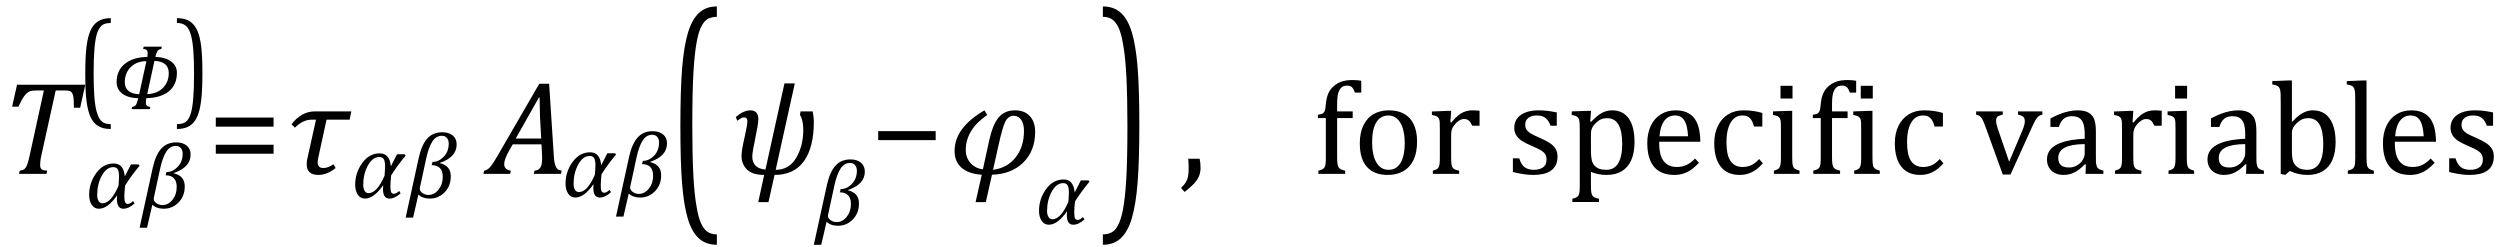 <?xml version="1.0" encoding="UTF-8" standalone="no"?><svg xmlns="http://www.w3.org/2000/svg" xmlns:xlink="http://www.w3.org/1999/xlink" stroke-dasharray="none" shape-rendering="auto" font-family="'Dialog'" width="373.813" text-rendering="auto" fill-opacity="1" contentScriptType="text/ecmascript" color-interpolation="auto" color-rendering="auto" preserveAspectRatio="xMidYMid meet" font-size="12" fill="black" stroke="black" image-rendering="auto" stroke-miterlimit="10" zoomAndPan="magnify" version="1.0" stroke-linecap="square" stroke-linejoin="miter" contentStyleType="text/css" font-style="normal" height="37" stroke-width="1" stroke-dashoffset="0" font-weight="normal" stroke-opacity="1" y="-11"><!--Converted from MathML using JEuclid--><defs id="genericDefs"/><g><g text-rendering="optimizeLegibility" transform="translate(0,26)" color-rendering="optimizeQuality" color-interpolation="linearRGB" image-rendering="optimizeQuality"><path d="M6.953 0 L2.844 0 L2.953 -0.484 Q3.328 -0.531 3.516 -0.633 Q3.703 -0.734 3.844 -0.938 Q3.984 -1.141 4.133 -1.578 Q4.281 -2.016 4.469 -2.906 L6.562 -12.469 L5.328 -12.469 Q4.719 -12.469 4.359 -12.297 Q4 -12.125 3.633 -11.641 Q3.266 -11.156 2.75 -10.047 L1.812 -10.047 L2.547 -13.328 L12.75 -13.328 L11.984 -9.891 L11.047 -9.891 Q11.047 -10.844 11 -11.312 Q10.953 -11.781 10.812 -12.031 Q10.672 -12.281 10.477 -12.375 Q10.281 -12.469 9.766 -12.469 L8.328 -12.469 L6.203 -2.844 Q6.109 -2.469 6.078 -2.242 Q6.047 -2.016 6.023 -1.766 Q6 -1.516 6 -1.312 Q6 -1.016 6.094 -0.844 Q6.188 -0.672 6.383 -0.594 Q6.578 -0.516 7.062 -0.484 L6.953 0 Z" stroke="none"/></g><g text-rendering="optimizeLegibility" transform="translate(12.75,31.101)" color-rendering="optimizeQuality" color-interpolation="linearRGB" image-rendering="optimizeQuality"><path d="M8.125 -6.328 Q6.844 -4.781 5.953 -3.359 Q5.844 -2.281 5.844 -1.688 Q5.844 -1.094 5.961 -0.852 Q6.078 -0.609 6.375 -0.609 Q6.688 -0.609 7.156 -1.031 L7.375 -0.688 Q6.5 0.109 5.703 0.109 Q4.734 0.109 4.734 -1.328 Q4.734 -1.578 4.766 -1.859 L4.734 -1.859 Q3.359 0.109 2.031 0.109 Q1.359 0.109 0.969 -0.477 Q0.578 -1.062 0.578 -1.969 Q0.578 -3.75 1.625 -5.203 Q2.672 -6.656 4.25 -6.656 Q5.719 -6.656 5.906 -4.766 L5.938 -4.766 L6.828 -6.516 L7.984 -6.516 L8.125 -6.328 ZM4.969 -3.312 Q5.047 -4.281 5.047 -4.703 Q5.047 -5.469 4.852 -5.789 Q4.656 -6.109 4.188 -6.109 Q3.172 -6.109 2.477 -4.836 Q1.781 -3.562 1.781 -1.922 Q1.781 -1.406 1.992 -1.055 Q2.203 -0.703 2.562 -0.703 Q3.844 -0.703 4.969 -3.312 Z" stroke="none"/></g><g text-rendering="optimizeLegibility" transform="translate(20.969,31.101)" color-rendering="optimizeQuality" color-interpolation="linearRGB" image-rendering="optimizeQuality"><path d="M5.031 -5.234 L5.016 -5.188 Q6.656 -4.812 6.656 -3.219 Q6.656 -1.781 5.734 -0.836 Q4.812 0.109 3.516 0.109 Q2.422 0.109 1.812 -0.5 L1.016 2.953 L-0.094 2.953 L1.859 -5.969 Q2.297 -7.938 3.141 -8.875 Q3.984 -9.812 5.391 -9.812 Q6.359 -9.812 6.945 -9.328 Q7.531 -8.844 7.531 -7.984 Q7.531 -6.094 5.031 -5.234 ZM3.797 -4.891 L3.922 -5.375 Q4.844 -5.375 5.594 -6.148 Q6.344 -6.922 6.344 -8.125 Q6.344 -8.641 6.07 -8.961 Q5.797 -9.281 5.312 -9.281 Q4.453 -9.281 3.898 -8.43 Q3.344 -7.578 2.969 -5.859 L2.047 -1.578 Q2.016 -1.453 2.016 -1.359 Q2.016 -1.016 2.414 -0.727 Q2.812 -0.438 3.312 -0.438 Q4.188 -0.438 4.82 -1.227 Q5.453 -2.016 5.453 -3.141 Q5.453 -4.875 3.797 -4.891 Z" stroke="none"/></g><g text-rendering="optimizeLegibility" transform="translate(11.516,15.438) matrix(1,0,0,1.297,0,0)" color-rendering="optimizeQuality" color-interpolation="linearRGB" image-rendering="optimizeQuality"><path d="M5.047 2.969 Q3.891 2.969 3.156 2.625 Q2.422 2.281 2.008 1.562 Q1.594 0.844 1.414 -0.297 Q1.234 -1.438 1.234 -3.391 Q1.234 -5.328 1.414 -6.484 Q1.594 -7.641 2 -8.359 Q2.406 -9.078 3.148 -9.445 Q3.891 -9.812 5.047 -9.812 L5.047 -9.25 Q4.578 -9.25 4.203 -9.172 Q3.781 -9.078 3.5 -8.797 Q3.172 -8.5 2.953 -7.953 Q2.719 -7.328 2.609 -6.297 Q2.484 -5.188 2.484 -3.453 Q2.484 -1.906 2.586 -0.828 Q2.688 0.25 2.922 0.938 Q3.125 1.5 3.406 1.828 Q3.656 2.109 4 2.25 Q4.406 2.406 5.047 2.406 L5.047 2.969 Z" stroke="none"/></g><g text-rendering="optimizeLegibility" transform="translate(16.562,16.32)" color-rendering="optimizeQuality" color-interpolation="linearRGB" image-rendering="optimizeQuality"><path d="M5.312 -1.641 Q5.25 -1.328 5.25 -0.922 Q5.25 -0.375 5.906 -0.328 L5.844 0 L3.125 0 L3.203 -0.328 Q3.594 -0.391 3.758 -0.633 Q3.922 -0.875 4.109 -1.625 Q2.547 -1.688 1.711 -2.328 Q0.875 -2.969 0.875 -4.047 Q0.875 -5.797 2.133 -6.797 Q3.391 -7.797 5.469 -7.797 Q5.516 -8.25 5.516 -8.406 Q5.516 -8.984 4.844 -9 L4.922 -9.344 L7.625 -9.344 L7.562 -9 Q7.141 -8.938 6.984 -8.688 Q6.828 -8.438 6.672 -7.812 Q8.234 -7.75 9.062 -7.102 Q9.891 -6.453 9.891 -5.438 Q9.891 -3.656 8.695 -2.672 Q7.5 -1.688 5.312 -1.641 ZM6.531 -7.219 L5.453 -2.25 Q6.938 -2.297 7.805 -3.18 Q8.672 -4.062 8.672 -5.391 Q8.672 -7.125 6.531 -7.219 ZM5.328 -7.172 Q3.875 -7.172 2.984 -6.289 Q2.094 -5.406 2.094 -4 Q2.094 -3.203 2.641 -2.734 Q3.188 -2.266 4.25 -2.234 L5.328 -7.172 Z" stroke="none"/></g><g text-rendering="optimizeLegibility" transform="translate(26.156,15.438) matrix(1,0,0,1.297,0,0)" color-rendering="optimizeQuality" color-interpolation="linearRGB" image-rendering="optimizeQuality"><path d="M0.297 -9.812 Q1.453 -9.812 2.188 -9.461 Q2.922 -9.109 3.336 -8.398 Q3.75 -7.688 3.93 -6.547 Q4.109 -5.406 4.109 -3.453 Q4.109 -1.5 3.93 -0.352 Q3.75 0.797 3.344 1.523 Q2.938 2.25 2.195 2.609 Q1.453 2.969 0.297 2.969 L0.297 2.406 Q0.766 2.406 1.141 2.328 Q1.562 2.234 1.859 1.969 Q2.188 1.656 2.391 1.125 Q2.625 0.5 2.734 -0.547 Q2.859 -1.641 2.859 -3.391 Q2.859 -4.922 2.758 -6 Q2.656 -7.078 2.422 -7.766 Q2.234 -8.344 1.938 -8.656 Q1.688 -8.938 1.344 -9.078 Q0.938 -9.25 0.297 -9.25 L0.297 -9.812 Z" stroke="none"/></g><g text-rendering="optimizeLegibility" transform="translate(31.047,26)" color-rendering="optimizeQuality" color-interpolation="linearRGB" image-rendering="optimizeQuality"><path d="M1.219 -7.062 L1.219 -8.422 L9.859 -8.422 L9.859 -7.062 L1.219 -7.062 ZM1.219 -3.016 L1.219 -4.359 L9.859 -4.359 L9.859 -3.016 L1.219 -3.016 Z" stroke="none"/></g><g text-rendering="optimizeLegibility" transform="translate(42.906,26)" color-rendering="optimizeQuality" color-interpolation="linearRGB" image-rendering="optimizeQuality"><path d="M9.375 -8.109 L5.922 -8.109 L4.703 -2.516 Q4.594 -1.984 4.594 -1.734 Q4.594 -0.875 5.438 -0.875 Q6.156 -0.875 6.953 -1.438 L7.281 -0.875 Q6 0.156 4.703 0.156 Q2.953 0.156 2.953 -1.438 Q2.953 -1.953 3.078 -2.406 L4.344 -8.109 L3.719 -8.109 Q2.375 -8.109 1.188 -6.906 L0.688 -7.422 Q2.156 -9.344 4.172 -9.344 L9.625 -9.344 L9.375 -8.109 Z" stroke="none"/></g><g text-rendering="optimizeLegibility" transform="translate(52.531,29.586)" color-rendering="optimizeQuality" color-interpolation="linearRGB" image-rendering="optimizeQuality"><path d="M8.125 -6.328 Q6.844 -4.781 5.953 -3.359 Q5.844 -2.281 5.844 -1.688 Q5.844 -1.094 5.961 -0.852 Q6.078 -0.609 6.375 -0.609 Q6.688 -0.609 7.156 -1.031 L7.375 -0.688 Q6.5 0.109 5.703 0.109 Q4.734 0.109 4.734 -1.328 Q4.734 -1.578 4.766 -1.859 L4.734 -1.859 Q3.359 0.109 2.031 0.109 Q1.359 0.109 0.969 -0.477 Q0.578 -1.062 0.578 -1.969 Q0.578 -3.75 1.625 -5.203 Q2.672 -6.656 4.25 -6.656 Q5.719 -6.656 5.906 -4.766 L5.938 -4.766 L6.828 -6.516 L7.984 -6.516 L8.125 -6.328 ZM4.969 -3.312 Q5.047 -4.281 5.047 -4.703 Q5.047 -5.469 4.852 -5.789 Q4.656 -6.109 4.188 -6.109 Q3.172 -6.109 2.477 -4.836 Q1.781 -3.562 1.781 -1.922 Q1.781 -1.406 1.992 -1.055 Q2.203 -0.703 2.562 -0.703 Q3.844 -0.703 4.969 -3.312 Z" stroke="none"/></g><g text-rendering="optimizeLegibility" transform="translate(60.75,29.586)" color-rendering="optimizeQuality" color-interpolation="linearRGB" image-rendering="optimizeQuality"><path d="M5.031 -5.234 L5.016 -5.188 Q6.656 -4.812 6.656 -3.219 Q6.656 -1.781 5.734 -0.836 Q4.812 0.109 3.516 0.109 Q2.422 0.109 1.812 -0.5 L1.016 2.953 L-0.094 2.953 L1.859 -5.969 Q2.297 -7.938 3.141 -8.875 Q3.984 -9.812 5.391 -9.812 Q6.359 -9.812 6.945 -9.328 Q7.531 -8.844 7.531 -7.984 Q7.531 -6.094 5.031 -5.234 ZM3.797 -4.891 L3.922 -5.375 Q4.844 -5.375 5.594 -6.148 Q6.344 -6.922 6.344 -8.125 Q6.344 -8.641 6.07 -8.961 Q5.797 -9.281 5.312 -9.281 Q4.453 -9.281 3.898 -8.43 Q3.344 -7.578 2.969 -5.859 L2.047 -1.578 Q2.016 -1.453 2.016 -1.359 Q2.016 -1.016 2.414 -0.727 Q2.812 -0.438 3.312 -0.438 Q4.188 -0.438 4.82 -1.227 Q5.453 -2.016 5.453 -3.141 Q5.453 -4.875 3.797 -4.891 Z" stroke="none"/></g><g text-rendering="optimizeLegibility" transform="translate(73.188,26)" color-rendering="optimizeQuality" color-interpolation="linearRGB" image-rendering="optimizeQuality"><path d="M6.625 0 L6.734 -0.484 Q7.172 -0.516 7.422 -0.734 Q7.672 -0.953 7.773 -1.328 Q7.875 -1.703 7.875 -2.328 Q7.875 -2.719 7.844 -3.172 L7.781 -4.422 L3.484 -4.422 L2.938 -3.469 Q2.562 -2.797 2.383 -2.312 Q2.203 -1.828 2.203 -1.453 Q2.203 -0.641 3.188 -0.484 L3.094 0 L-0.906 0 L-0.797 -0.484 Q-0.5 -0.516 -0.227 -0.719 Q0.047 -0.922 0.344 -1.328 Q0.641 -1.734 1.188 -2.672 L7.453 -13.484 L8.922 -13.484 L9.625 -2.594 Q9.672 -1.828 9.805 -1.391 Q9.938 -0.953 10.156 -0.742 Q10.375 -0.531 10.797 -0.484 L10.688 0 L6.625 0 ZM3.922 -5.281 L7.734 -5.281 L7.562 -8.422 Q7.547 -9.062 7.523 -10.031 Q7.5 -11 7.5 -11.422 L7.391 -11.422 L3.922 -5.281 Z" stroke="none"/></g><g text-rendering="optimizeLegibility" transform="translate(83.984,29.43)" color-rendering="optimizeQuality" color-interpolation="linearRGB" image-rendering="optimizeQuality"><path d="M8.125 -6.328 Q6.844 -4.781 5.953 -3.359 Q5.844 -2.281 5.844 -1.688 Q5.844 -1.094 5.961 -0.852 Q6.078 -0.609 6.375 -0.609 Q6.688 -0.609 7.156 -1.031 L7.375 -0.688 Q6.5 0.109 5.703 0.109 Q4.734 0.109 4.734 -1.328 Q4.734 -1.578 4.766 -1.859 L4.734 -1.859 Q3.359 0.109 2.031 0.109 Q1.359 0.109 0.969 -0.477 Q0.578 -1.062 0.578 -1.969 Q0.578 -3.75 1.625 -5.203 Q2.672 -6.656 4.25 -6.656 Q5.719 -6.656 5.906 -4.766 L5.938 -4.766 L6.828 -6.516 L7.984 -6.516 L8.125 -6.328 ZM4.969 -3.312 Q5.047 -4.281 5.047 -4.703 Q5.047 -5.469 4.852 -5.789 Q4.656 -6.109 4.188 -6.109 Q3.172 -6.109 2.477 -4.836 Q1.781 -3.562 1.781 -1.922 Q1.781 -1.406 1.992 -1.055 Q2.203 -0.703 2.562 -0.703 Q3.844 -0.703 4.969 -3.312 Z" stroke="none"/></g><g text-rendering="optimizeLegibility" transform="translate(92.203,29.43)" color-rendering="optimizeQuality" color-interpolation="linearRGB" image-rendering="optimizeQuality"><path d="M5.031 -5.234 L5.016 -5.188 Q6.656 -4.812 6.656 -3.219 Q6.656 -1.781 5.734 -0.836 Q4.812 0.109 3.516 0.109 Q2.422 0.109 1.812 -0.5 L1.016 2.953 L-0.094 2.953 L1.859 -5.969 Q2.297 -7.938 3.141 -8.875 Q3.984 -9.812 5.391 -9.812 Q6.359 -9.812 6.945 -9.328 Q7.531 -8.844 7.531 -7.984 Q7.531 -6.094 5.031 -5.234 ZM3.797 -4.891 L3.922 -5.375 Q4.844 -5.375 5.594 -6.148 Q6.344 -6.922 6.344 -8.125 Q6.344 -8.641 6.07 -8.961 Q5.797 -9.281 5.312 -9.281 Q4.453 -9.281 3.898 -8.43 Q3.344 -7.578 2.969 -5.859 L2.047 -1.578 Q2.016 -1.453 2.016 -1.359 Q2.016 -1.016 2.414 -0.727 Q2.812 -0.438 3.312 -0.438 Q4.188 -0.438 4.82 -1.227 Q5.453 -2.016 5.453 -3.141 Q5.453 -4.875 3.797 -4.891 Z" stroke="none"/></g><g text-rendering="optimizeLegibility" transform="translate(99.969,28.308) matrix(1,0,0,1.951,0,0)" color-rendering="optimizeQuality" color-interpolation="linearRGB" image-rendering="optimizeQuality"><path d="M7.219 4.25 Q5.562 4.25 4.508 3.75 Q3.453 3.25 2.867 2.234 Q2.281 1.219 2.023 -0.414 Q1.766 -2.047 1.766 -4.844 Q1.766 -7.625 2.023 -9.266 Q2.281 -10.906 2.867 -11.945 Q3.453 -12.984 4.508 -13.5 Q5.562 -14.016 7.219 -14.016 L7.219 -13.219 Q6.531 -13.219 6 -13.094 Q5.406 -12.953 4.984 -12.562 Q4.516 -12.141 4.234 -11.375 Q3.891 -10.469 3.719 -8.984 Q3.547 -7.406 3.547 -4.922 Q3.547 -2.719 3.695 -1.18 Q3.844 0.359 4.188 1.328 Q4.453 2.156 4.859 2.609 Q5.219 3.016 5.719 3.219 Q6.297 3.453 7.219 3.453 L7.219 4.25 Z" stroke="none"/></g><g text-rendering="optimizeLegibility" transform="translate(109.188,26)" color-rendering="optimizeQuality" color-interpolation="linearRGB" image-rendering="optimizeQuality"><path d="M6.625 0.156 L5.719 4.219 L4.188 4.219 L5.078 0.156 Q3.312 0.156 2.5 -0.656 Q1.688 -1.469 1.688 -2.703 Q1.688 -3.469 2.125 -5.375 Q2.562 -7.281 2.562 -7.875 Q2.562 -8.453 2.062 -8.453 Q1.703 -8.453 1.062 -7.938 L0.828 -8.5 Q1.984 -9.5 3 -9.5 Q4.203 -9.5 4.203 -8.172 Q4.203 -7.5 3.75 -5.359 Q3.297 -3.234 3.297 -2.594 Q3.297 -0.828 5.266 -0.641 L8.109 -13.531 L9.656 -13.531 L6.797 -0.609 Q8.812 -0.609 9.867 -2.406 Q10.922 -4.203 10.922 -6.578 Q10.922 -8.062 10.422 -8.812 L10.516 -9.344 L12.312 -9.344 Q12.5 -8.578 12.5 -7.75 Q12.5 -3.969 11.023 -1.906 Q9.547 0.156 6.625 0.156 Z" stroke="none"/></g><g text-rendering="optimizeLegibility" transform="translate(121.781,33.648)" color-rendering="optimizeQuality" color-interpolation="linearRGB" image-rendering="optimizeQuality"><path d="M5.031 -5.234 L5.016 -5.188 Q6.656 -4.812 6.656 -3.219 Q6.656 -1.781 5.734 -0.836 Q4.812 0.109 3.516 0.109 Q2.422 0.109 1.812 -0.5 L1.016 2.953 L-0.094 2.953 L1.859 -5.969 Q2.297 -7.938 3.141 -8.875 Q3.984 -9.812 5.391 -9.812 Q6.359 -9.812 6.945 -9.328 Q7.531 -8.844 7.531 -7.984 Q7.531 -6.094 5.031 -5.234 ZM3.797 -4.891 L3.922 -5.375 Q4.844 -5.375 5.594 -6.148 Q6.344 -6.922 6.344 -8.125 Q6.344 -8.641 6.07 -8.961 Q5.797 -9.281 5.312 -9.281 Q4.453 -9.281 3.898 -8.43 Q3.344 -7.578 2.969 -5.859 L2.047 -1.578 Q2.016 -1.453 2.016 -1.359 Q2.016 -1.016 2.414 -0.727 Q2.812 -0.438 3.312 -0.438 Q4.188 -0.438 4.82 -1.227 Q5.453 -2.016 5.453 -3.141 Q5.453 -4.875 3.797 -4.891 Z" stroke="none"/></g><g text-rendering="optimizeLegibility" transform="translate(130.078,26)" color-rendering="optimizeQuality" color-interpolation="linearRGB" image-rendering="optimizeQuality"><path d="M1.234 -5.047 L1.234 -6.391 L9.828 -6.391 L9.828 -5.047 L1.234 -5.047 Z" stroke="none"/></g><g text-rendering="optimizeLegibility" transform="translate(141.906,26)" color-rendering="optimizeQuality" color-interpolation="linearRGB" image-rendering="optimizeQuality"><path d="M6.422 0.125 L5.5 4.219 L3.969 4.219 L4.891 0.125 Q2.938 0 1.883 -0.906 Q0.828 -1.812 0.828 -3.422 Q0.828 -6.906 5.297 -9.5 L5.703 -8.812 Q2.5 -6.609 2.5 -3.562 Q2.5 -2.438 3.211 -1.625 Q3.922 -0.812 5.062 -0.688 L6 -4.984 Q6.531 -7.391 7.422 -8.445 Q8.312 -9.5 9.859 -9.5 Q11.297 -9.5 12.086 -8.633 Q12.875 -7.766 12.875 -6.312 Q12.875 -3.438 11.094 -1.695 Q9.312 0.047 6.422 0.125 ZM6.578 -0.609 Q8.688 -0.875 9.945 -2.453 Q11.203 -4.031 11.203 -6.422 Q11.203 -7.453 10.797 -8.07 Q10.391 -8.688 9.672 -8.688 Q8.875 -8.688 8.438 -7.859 Q8 -7.031 7.391 -4.234 L6.578 -0.609 Z" stroke="none"/></g><g text-rendering="optimizeLegibility" transform="translate(154.781,33.492)" color-rendering="optimizeQuality" color-interpolation="linearRGB" image-rendering="optimizeQuality"><path d="M8.125 -6.328 Q6.844 -4.781 5.953 -3.359 Q5.844 -2.281 5.844 -1.688 Q5.844 -1.094 5.961 -0.852 Q6.078 -0.609 6.375 -0.609 Q6.688 -0.609 7.156 -1.031 L7.375 -0.688 Q6.5 0.109 5.703 0.109 Q4.734 0.109 4.734 -1.328 Q4.734 -1.578 4.766 -1.859 L4.734 -1.859 Q3.359 0.109 2.031 0.109 Q1.359 0.109 0.969 -0.477 Q0.578 -1.062 0.578 -1.969 Q0.578 -3.75 1.625 -5.203 Q2.672 -6.656 4.25 -6.656 Q5.719 -6.656 5.906 -4.766 L5.938 -4.766 L6.828 -6.516 L7.984 -6.516 L8.125 -6.328 ZM4.969 -3.312 Q5.047 -4.281 5.047 -4.703 Q5.047 -5.469 4.852 -5.789 Q4.656 -6.109 4.188 -6.109 Q3.172 -6.109 2.477 -4.836 Q1.781 -3.562 1.781 -1.922 Q1.781 -1.406 1.992 -1.055 Q2.203 -0.703 2.562 -0.703 Q3.844 -0.703 4.969 -3.312 Z" stroke="none"/></g><g text-rendering="optimizeLegibility" transform="translate(164.484,28.308) matrix(1,0,0,1.951,0,0)" color-rendering="optimizeQuality" color-interpolation="linearRGB" image-rendering="optimizeQuality"><path d="M0.422 -14.016 Q2.078 -14.016 3.133 -13.516 Q4.188 -13.016 4.773 -12 Q5.359 -10.984 5.617 -9.352 Q5.875 -7.719 5.875 -4.922 Q5.875 -2.156 5.617 -0.508 Q5.359 1.141 4.773 2.18 Q4.188 3.219 3.133 3.734 Q2.078 4.25 0.422 4.25 L0.422 3.453 Q1.109 3.453 1.625 3.328 Q2.234 3.188 2.641 2.797 Q3.109 2.375 3.406 1.609 Q3.75 0.703 3.922 -0.781 Q4.094 -2.359 4.094 -4.844 Q4.094 -7.047 3.945 -8.586 Q3.797 -10.125 3.453 -11.094 Q3.188 -11.922 2.781 -12.375 Q2.406 -12.781 1.922 -12.984 Q1.344 -13.219 0.422 -13.219 L0.422 -14.016 Z" stroke="none"/></g><g text-rendering="optimizeLegibility" transform="translate(176.359,26)" color-rendering="optimizeQuality" color-interpolation="linearRGB" image-rendering="optimizeQuality"><path d="M3.016 -2.266 Q3.156 -1.578 3.156 -0.922 Q3.156 -0.234 2.922 0.336 Q2.688 0.906 2.172 1.461 Q1.656 2.016 0.766 2.703 L0.234 2.094 Q0.734 1.625 0.961 1.25 Q1.188 0.875 1.281 0.398 Q1.375 -0.078 1.375 -0.797 Q1.375 -1.547 1.312 -2.266 L3.016 -2.266 Z" stroke="none"/></g><g text-rendering="optimizeLegibility" transform="translate(196.293,26)" color-rendering="optimizeQuality" color-interpolation="linearRGB" image-rendering="optimizeQuality"><path d="M5.969 -8.344 L3.641 -8.344 L3.641 -2.438 Q3.641 -1.781 3.703 -1.453 Q3.766 -1.125 3.883 -0.953 Q4 -0.781 4.203 -0.68 Q4.406 -0.578 4.844 -0.484 L4.844 0 L0.844 0 L0.844 -0.484 Q1.281 -0.594 1.469 -0.703 Q1.656 -0.812 1.758 -0.977 Q1.859 -1.141 1.906 -1.453 Q1.953 -1.766 1.953 -2.438 L1.953 -8.344 L0.766 -8.344 L0.766 -8.844 Q1.141 -8.906 1.266 -8.938 Q1.391 -8.969 1.5 -9.039 Q1.609 -9.109 1.695 -9.234 Q1.781 -9.359 1.844 -9.609 Q1.906 -9.859 1.938 -10.312 Q2.031 -11.375 2.328 -12.039 Q2.625 -12.703 3.195 -13.172 Q3.766 -13.641 4.414 -13.836 Q5.062 -14.031 5.953 -14.031 Q6.719 -14.031 7.25 -13.922 L7.25 -12.156 L6.297 -12.156 Q6.109 -12.719 5.859 -12.961 Q5.609 -13.203 5.156 -13.203 Q4.828 -13.203 4.609 -13.117 Q4.391 -13.031 4.211 -12.844 Q4.031 -12.656 3.898 -12.344 Q3.766 -12.031 3.703 -11.57 Q3.641 -11.109 3.641 -10.359 L3.641 -9.344 L5.969 -9.344 L5.969 -8.344 ZM11.203 0.156 Q9.172 0.156 8.102 -1.039 Q7.031 -2.234 7.031 -4.578 Q7.031 -6.188 7.594 -7.305 Q8.156 -8.422 9.133 -8.961 Q10.109 -9.5 11.359 -9.5 Q13.438 -9.5 14.516 -8.289 Q15.594 -7.078 15.594 -4.797 Q15.594 -3.172 15.055 -2.062 Q14.516 -0.953 13.531 -0.398 Q12.547 0.156 11.203 0.156 ZM8.875 -4.781 Q8.875 -2.781 9.516 -1.695 Q10.156 -0.609 11.344 -0.609 Q12 -0.609 12.461 -0.93 Q12.922 -1.25 13.203 -1.789 Q13.484 -2.328 13.617 -3.031 Q13.75 -3.734 13.75 -4.516 Q13.75 -5.953 13.43 -6.898 Q13.109 -7.844 12.562 -8.289 Q12.016 -8.734 11.312 -8.734 Q10.125 -8.734 9.5 -7.711 Q8.875 -6.688 8.875 -4.781 ZM20.578 -7.719 L20.719 -7.688 Q21.266 -8.344 21.719 -8.719 Q22.172 -9.094 22.703 -9.297 Q23.234 -9.5 23.922 -9.5 Q24.484 -9.5 24.938 -9.438 L24.938 -7.203 L23.844 -7.203 Q23.609 -7.719 23.344 -7.961 Q23.078 -8.203 22.609 -8.203 Q22.266 -8.203 21.922 -8 Q21.578 -7.797 21.25 -7.406 Q20.922 -7.016 20.805 -6.672 Q20.688 -6.328 20.688 -5.859 L20.688 -2.438 Q20.688 -1.547 20.789 -1.211 Q20.891 -0.875 21.141 -0.719 Q21.391 -0.562 21.891 -0.484 L21.891 0 L17.953 0 L17.953 -0.484 Q18.328 -0.594 18.492 -0.68 Q18.656 -0.766 18.773 -0.922 Q18.891 -1.078 18.945 -1.406 Q19 -1.734 19 -2.406 L19 -6.672 Q19 -7.297 18.984 -7.68 Q18.969 -8.062 18.852 -8.289 Q18.734 -8.516 18.492 -8.625 Q18.25 -8.734 17.812 -8.812 L17.812 -9.328 L20.094 -9.422 L20.688 -9.422 L20.578 -7.719 ZM36.484 -7.203 L35.547 -7.203 Q35.344 -7.781 35.047 -8.117 Q34.75 -8.453 34.383 -8.594 Q34.016 -8.734 33.469 -8.734 Q32.688 -8.734 32.227 -8.367 Q31.766 -8 31.766 -7.359 Q31.766 -6.922 31.953 -6.625 Q32.141 -6.328 32.531 -6.078 Q32.922 -5.828 33.906 -5.406 Q34.906 -4.969 35.445 -4.609 Q35.984 -4.25 36.289 -3.773 Q36.594 -3.297 36.594 -2.625 Q36.594 -1.859 36.336 -1.328 Q36.078 -0.797 35.594 -0.469 Q35.109 -0.141 34.453 0.008 Q33.797 0.156 33.016 0.156 Q32.188 0.156 31.422 0.031 Q30.656 -0.094 29.922 -0.281 L29.922 -2.328 L30.875 -2.328 Q31.141 -1.422 31.656 -1.016 Q32.172 -0.609 33.078 -0.609 Q33.438 -0.609 33.773 -0.688 Q34.109 -0.766 34.375 -0.938 Q34.641 -1.109 34.797 -1.398 Q34.953 -1.688 34.953 -2.125 Q34.953 -2.625 34.758 -2.938 Q34.562 -3.25 34.148 -3.508 Q33.734 -3.766 32.703 -4.203 Q31.812 -4.578 31.273 -4.93 Q30.734 -5.281 30.43 -5.758 Q30.125 -6.234 30.125 -6.891 Q30.125 -7.703 30.562 -8.289 Q31 -8.875 31.82 -9.188 Q32.641 -9.5 33.734 -9.5 Q34.375 -9.5 34.977 -9.438 Q35.578 -9.375 36.484 -9.188 L36.484 -7.203 ZM41.594 -0.297 L41.594 1.766 Q41.594 2.406 41.641 2.719 Q41.688 3.031 41.797 3.211 Q41.906 3.391 42.117 3.508 Q42.328 3.625 42.797 3.719 L42.797 4.203 L38.812 4.203 L38.812 3.719 Q39.156 3.625 39.383 3.523 Q39.609 3.422 39.727 3.219 Q39.844 3.016 39.883 2.672 Q39.922 2.328 39.922 1.766 L39.922 -6.609 Q39.922 -7.312 39.898 -7.609 Q39.875 -7.906 39.82 -8.102 Q39.766 -8.297 39.648 -8.43 Q39.531 -8.562 39.344 -8.648 Q39.156 -8.734 38.719 -8.812 L38.719 -9.344 L41.016 -9.422 L41.609 -9.422 L41.484 -7.828 L41.625 -7.797 Q42.234 -8.406 42.586 -8.688 Q42.938 -8.969 43.312 -9.156 Q43.688 -9.344 44.031 -9.422 Q44.375 -9.5 44.766 -9.5 Q46.375 -9.5 47.242 -8.289 Q48.109 -7.078 48.109 -4.75 Q48.109 -3.141 47.617 -2.047 Q47.125 -0.953 46.195 -0.398 Q45.266 0.156 43.984 0.156 Q43.25 0.156 42.664 0.031 Q42.078 -0.094 41.594 -0.297 ZM41.594 -3.516 Q41.594 -2.578 41.711 -2.07 Q41.828 -1.562 42.125 -1.242 Q42.422 -0.922 42.828 -0.766 Q43.234 -0.609 43.906 -0.609 Q45.078 -0.609 45.672 -1.594 Q46.266 -2.578 46.266 -4.5 Q46.266 -8.328 44.031 -8.328 Q43.484 -8.328 43.094 -8.156 Q42.703 -7.984 42.312 -7.602 Q41.922 -7.219 41.758 -6.859 Q41.594 -6.5 41.594 -6.094 L41.594 -3.516 ZM57.75 -1.656 Q57.125 -1 56.602 -0.633 Q56.078 -0.266 55.453 -0.055 Q54.828 0.156 54.078 0.156 Q52.062 0.156 51.039 -1.047 Q50.016 -2.25 50.016 -4.609 Q50.016 -6.062 50.539 -7.18 Q51.062 -8.297 52.031 -8.898 Q53 -9.5 54.25 -9.5 Q55.234 -9.5 55.93 -9.188 Q56.625 -8.875 57.039 -8.336 Q57.453 -7.797 57.688 -6.969 Q57.922 -6.141 57.953 -4.812 L51.797 -4.812 L51.797 -4.641 Q51.797 -3.484 52.055 -2.703 Q52.312 -1.922 52.906 -1.477 Q53.5 -1.031 54.438 -1.031 Q55.234 -1.031 55.875 -1.328 Q56.516 -1.625 57.156 -2.297 L57.75 -1.656 ZM56.109 -5.625 Q56.047 -6.688 55.844 -7.352 Q55.641 -8.016 55.234 -8.375 Q54.828 -8.734 54.156 -8.734 Q53.156 -8.734 52.555 -7.93 Q51.953 -7.125 51.844 -5.625 L56.109 -5.625 ZM67.219 -9.109 L67.219 -7.078 L65.984 -7.078 Q65.812 -7.703 65.57 -8.07 Q65.328 -8.438 65.008 -8.586 Q64.688 -8.734 64.203 -8.734 Q63.516 -8.734 62.992 -8.297 Q62.469 -7.859 62.164 -6.961 Q61.859 -6.062 61.859 -4.75 Q61.859 -3.922 61.977 -3.234 Q62.094 -2.547 62.375 -2.062 Q62.656 -1.578 63.125 -1.305 Q63.594 -1.031 64.281 -1.031 Q64.953 -1.031 65.539 -1.289 Q66.125 -1.547 66.75 -2.219 L67.297 -1.578 Q66.797 -1.031 66.422 -0.734 Q66.047 -0.438 65.609 -0.234 Q65.172 -0.031 64.75 0.062 Q64.328 0.156 63.828 0.156 Q61.984 0.156 61.008 -1.07 Q60.031 -2.297 60.031 -4.609 Q60.031 -6.062 60.578 -7.18 Q61.125 -8.297 62.109 -8.898 Q63.094 -9.5 64.375 -9.5 Q65.188 -9.5 65.867 -9.406 Q66.547 -9.312 67.219 -9.109 ZM71.734 -13.172 L71.734 -11.266 L69.938 -11.266 L69.938 -13.172 L71.734 -13.172 ZM68.953 -0.484 Q69.328 -0.594 69.492 -0.68 Q69.656 -0.766 69.766 -0.922 Q69.875 -1.078 69.938 -1.406 Q70 -1.734 70 -2.406 L70 -6.672 Q70 -7.297 69.984 -7.68 Q69.969 -8.062 69.852 -8.289 Q69.734 -8.516 69.492 -8.625 Q69.25 -8.734 68.812 -8.812 L68.812 -9.344 L71.094 -9.422 L71.688 -9.422 L71.688 -2.438 Q71.688 -1.609 71.766 -1.281 Q71.844 -0.953 72.062 -0.781 Q72.281 -0.609 72.781 -0.484 L72.781 0 L68.953 0 L68.953 -0.484 ZM79.969 -8.344 L77.641 -8.344 L77.641 -2.438 Q77.641 -1.781 77.703 -1.453 Q77.766 -1.125 77.883 -0.953 Q78 -0.781 78.203 -0.68 Q78.406 -0.578 78.844 -0.484 L78.844 0 L74.844 0 L74.844 -0.484 Q75.281 -0.594 75.469 -0.703 Q75.656 -0.812 75.758 -0.977 Q75.859 -1.141 75.906 -1.453 Q75.953 -1.766 75.953 -2.438 L75.953 -8.344 L74.766 -8.344 L74.766 -8.844 Q75.141 -8.906 75.266 -8.938 Q75.391 -8.969 75.5 -9.039 Q75.609 -9.109 75.695 -9.234 Q75.781 -9.359 75.844 -9.609 Q75.906 -9.859 75.938 -10.312 Q76.031 -11.375 76.328 -12.039 Q76.625 -12.703 77.195 -13.172 Q77.766 -13.641 78.414 -13.836 Q79.062 -14.031 79.953 -14.031 Q80.719 -14.031 81.25 -13.922 L81.25 -12.156 L80.297 -12.156 Q80.109 -12.719 79.859 -12.961 Q79.609 -13.203 79.156 -13.203 Q78.828 -13.203 78.609 -13.117 Q78.391 -13.031 78.211 -12.844 Q78.031 -12.656 77.898 -12.344 Q77.766 -12.031 77.703 -11.57 Q77.641 -11.109 77.641 -10.359 L77.641 -9.344 L79.969 -9.344 L79.969 -8.344 ZM83.734 -13.172 L83.734 -11.266 L81.938 -11.266 L81.938 -13.172 L83.734 -13.172 ZM80.953 -0.484 Q81.328 -0.594 81.492 -0.68 Q81.656 -0.766 81.766 -0.922 Q81.875 -1.078 81.938 -1.406 Q82 -1.734 82 -2.406 L82 -6.672 Q82 -7.297 81.984 -7.68 Q81.969 -8.062 81.852 -8.289 Q81.734 -8.516 81.492 -8.625 Q81.25 -8.734 80.812 -8.812 L80.812 -9.344 L83.094 -9.422 L83.688 -9.422 L83.688 -2.438 Q83.688 -1.609 83.766 -1.281 Q83.844 -0.953 84.062 -0.781 Q84.281 -0.609 84.781 -0.484 L84.781 0 L80.953 0 L80.953 -0.484 ZM94.219 -9.109 L94.219 -7.078 L92.984 -7.078 Q92.812 -7.703 92.57 -8.07 Q92.328 -8.438 92.008 -8.586 Q91.688 -8.734 91.203 -8.734 Q90.516 -8.734 89.992 -8.297 Q89.469 -7.859 89.164 -6.961 Q88.859 -6.062 88.859 -4.75 Q88.859 -3.922 88.977 -3.234 Q89.094 -2.547 89.375 -2.062 Q89.656 -1.578 90.125 -1.305 Q90.594 -1.031 91.281 -1.031 Q91.953 -1.031 92.539 -1.289 Q93.125 -1.547 93.75 -2.219 L94.297 -1.578 Q93.797 -1.031 93.422 -0.734 Q93.047 -0.438 92.609 -0.234 Q92.172 -0.031 91.75 0.062 Q91.328 0.156 90.828 0.156 Q88.984 0.156 88.008 -1.07 Q87.031 -2.297 87.031 -4.609 Q87.031 -6.062 87.578 -7.18 Q88.125 -8.297 89.109 -8.898 Q90.094 -9.5 91.375 -9.5 Q92.188 -9.5 92.867 -9.406 Q93.547 -9.312 94.219 -9.109 ZM103.172 -9.344 L103.172 -8.859 Q102.719 -8.75 102.531 -8.656 Q102.344 -8.562 102.258 -8.406 Q102.172 -8.25 102.172 -7.984 Q102.172 -7.719 102.234 -7.43 Q102.297 -7.141 102.422 -6.766 L104.125 -1.812 L106.125 -6.547 Q106.312 -7.016 106.391 -7.32 Q106.469 -7.625 106.469 -7.891 Q106.469 -8.297 106.25 -8.516 Q106.031 -8.734 105.453 -8.859 L105.453 -9.344 L109.094 -9.344 L109.094 -8.859 Q108.719 -8.781 108.516 -8.617 Q108.312 -8.453 108.102 -8.109 Q107.891 -7.766 107.609 -7.141 L104.328 0.094 L103.172 0.094 L100.531 -7.203 Q100.25 -7.953 100.086 -8.227 Q99.922 -8.5 99.734 -8.641 Q99.547 -8.781 99.188 -8.859 L99.188 -9.344 L103.172 -9.344 ZM115.594 -1.391 L115.453 -1.438 Q114.594 -0.562 113.852 -0.203 Q113.109 0.156 112.266 0.156 Q111.516 0.156 110.953 -0.133 Q110.391 -0.422 110.086 -0.945 Q109.781 -1.469 109.781 -2.156 Q109.781 -3.578 111.195 -4.352 Q112.609 -5.125 115.422 -5.25 L115.422 -5.891 Q115.422 -6.906 115.227 -7.492 Q115.031 -8.078 114.617 -8.352 Q114.203 -8.625 113.5 -8.625 Q112.734 -8.625 112.266 -8.227 Q111.797 -7.828 111.562 -7.016 L110.297 -7.016 L110.297 -8.297 Q111.234 -8.781 111.859 -9.008 Q112.484 -9.234 113.109 -9.367 Q113.734 -9.5 114.375 -9.5 Q115.344 -9.5 115.93 -9.195 Q116.516 -8.891 116.805 -8.258 Q117.094 -7.625 117.094 -6.344 L117.094 -2.938 Q117.094 -2.219 117.102 -1.922 Q117.109 -1.625 117.164 -1.367 Q117.219 -1.109 117.312 -0.961 Q117.406 -0.812 117.602 -0.703 Q117.797 -0.594 118.219 -0.484 L118.219 0 L115.547 0 L115.594 -1.391 ZM115.422 -4.453 Q113.438 -4.438 112.453 -3.93 Q111.469 -3.422 111.469 -2.391 Q111.469 -1.844 111.695 -1.516 Q111.922 -1.188 112.266 -1.07 Q112.609 -0.953 113.078 -0.953 Q113.734 -0.953 114.281 -1.273 Q114.828 -1.594 115.125 -2.094 Q115.422 -2.594 115.422 -3.078 L115.422 -4.453 ZM122.578 -7.719 L122.719 -7.688 Q123.266 -8.344 123.719 -8.719 Q124.172 -9.094 124.703 -9.297 Q125.234 -9.5 125.922 -9.5 Q126.484 -9.5 126.938 -9.438 L126.938 -7.203 L125.844 -7.203 Q125.609 -7.719 125.344 -7.961 Q125.078 -8.203 124.609 -8.203 Q124.266 -8.203 123.922 -8 Q123.578 -7.797 123.25 -7.406 Q122.922 -7.016 122.805 -6.672 Q122.688 -6.328 122.688 -5.859 L122.688 -2.438 Q122.688 -1.547 122.789 -1.211 Q122.891 -0.875 123.141 -0.719 Q123.391 -0.562 123.891 -0.484 L123.891 0 L119.953 0 L119.953 -0.484 Q120.328 -0.594 120.492 -0.68 Q120.656 -0.766 120.773 -0.922 Q120.891 -1.078 120.945 -1.406 Q121 -1.734 121 -2.406 L121 -6.672 Q121 -7.297 120.984 -7.68 Q120.969 -8.062 120.852 -8.289 Q120.734 -8.516 120.492 -8.625 Q120.25 -8.734 119.812 -8.812 L119.812 -9.328 L122.094 -9.422 L122.688 -9.422 L122.578 -7.719 ZM130.734 -13.172 L130.734 -11.266 L128.938 -11.266 L128.938 -13.172 L130.734 -13.172 ZM127.953 -0.484 Q128.328 -0.594 128.492 -0.68 Q128.656 -0.766 128.766 -0.922 Q128.875 -1.078 128.938 -1.406 Q129 -1.734 129 -2.406 L129 -6.672 Q129 -7.297 128.984 -7.68 Q128.969 -8.062 128.852 -8.289 Q128.734 -8.516 128.492 -8.625 Q128.25 -8.734 127.812 -8.812 L127.812 -9.344 L130.094 -9.422 L130.688 -9.422 L130.688 -2.438 Q130.688 -1.609 130.766 -1.281 Q130.844 -0.953 131.062 -0.781 Q131.281 -0.609 131.781 -0.484 L131.781 0 L127.953 0 L127.953 -0.484 ZM139.594 -1.391 L139.453 -1.438 Q138.594 -0.562 137.852 -0.203 Q137.109 0.156 136.266 0.156 Q135.516 0.156 134.953 -0.133 Q134.391 -0.422 134.086 -0.945 Q133.781 -1.469 133.781 -2.156 Q133.781 -3.578 135.195 -4.352 Q136.609 -5.125 139.422 -5.25 L139.422 -5.891 Q139.422 -6.906 139.227 -7.492 Q139.031 -8.078 138.617 -8.352 Q138.203 -8.625 137.5 -8.625 Q136.734 -8.625 136.266 -8.227 Q135.797 -7.828 135.562 -7.016 L134.297 -7.016 L134.297 -8.297 Q135.234 -8.781 135.859 -9.008 Q136.484 -9.234 137.109 -9.367 Q137.734 -9.5 138.375 -9.5 Q139.344 -9.5 139.93 -9.195 Q140.516 -8.891 140.805 -8.258 Q141.094 -7.625 141.094 -6.344 L141.094 -2.938 Q141.094 -2.219 141.102 -1.922 Q141.109 -1.625 141.164 -1.367 Q141.219 -1.109 141.312 -0.961 Q141.406 -0.812 141.602 -0.703 Q141.797 -0.594 142.219 -0.484 L142.219 0 L139.547 0 L139.594 -1.391 ZM139.422 -4.453 Q137.438 -4.438 136.453 -3.93 Q135.469 -3.422 135.469 -2.391 Q135.469 -1.844 135.695 -1.516 Q135.922 -1.188 136.266 -1.07 Q136.609 -0.953 137.078 -0.953 Q137.734 -0.953 138.281 -1.273 Q138.828 -1.594 139.125 -2.094 Q139.422 -2.594 139.422 -3.078 L139.422 -4.453 ZM146.406 -7.797 L146.453 -7.797 Q147.125 -8.5 147.586 -8.828 Q148.047 -9.156 148.523 -9.328 Q149 -9.5 149.578 -9.5 Q150.625 -9.5 151.375 -8.961 Q152.125 -8.422 152.531 -7.359 Q152.938 -6.297 152.938 -4.75 Q152.938 -3.172 152.453 -2.07 Q151.969 -0.969 151.023 -0.406 Q150.078 0.156 148.797 0.156 Q148.062 0.156 147.43 0.023 Q146.797 -0.109 146.094 -0.438 L145.406 0.156 L144.734 0 L144.734 -10.609 Q144.734 -11.547 144.719 -11.922 Q144.703 -12.297 144.641 -12.555 Q144.578 -12.812 144.461 -12.961 Q144.344 -13.109 144.156 -13.195 Q143.969 -13.281 143.469 -13.375 L143.469 -13.875 L145.828 -13.969 L146.406 -13.969 L146.406 -7.797 ZM146.406 -3.516 Q146.406 -2.766 146.477 -2.32 Q146.547 -1.875 146.711 -1.586 Q146.875 -1.297 147.18 -1.047 Q147.484 -0.797 147.867 -0.703 Q148.25 -0.609 148.719 -0.609 Q149.891 -0.609 150.492 -1.57 Q151.094 -2.531 151.094 -4.438 Q151.094 -6.375 150.547 -7.352 Q150 -8.328 148.875 -8.328 Q148.328 -8.328 147.938 -8.156 Q147.547 -7.984 147.156 -7.617 Q146.766 -7.25 146.586 -6.898 Q146.406 -6.547 146.406 -6.109 L146.406 -3.516 ZM157.562 -2.438 Q157.562 -1.609 157.641 -1.281 Q157.719 -0.953 157.938 -0.781 Q158.156 -0.609 158.656 -0.484 L158.656 0 L154.766 0 L154.766 -0.484 Q155.266 -0.609 155.453 -0.742 Q155.641 -0.875 155.727 -1.07 Q155.812 -1.266 155.844 -1.594 Q155.875 -1.922 155.875 -2.438 L155.875 -10.609 Q155.875 -11.547 155.859 -11.922 Q155.844 -12.297 155.781 -12.555 Q155.719 -12.812 155.609 -12.961 Q155.5 -13.109 155.305 -13.195 Q155.109 -13.281 154.609 -13.375 L154.609 -13.875 L156.969 -13.969 L157.562 -13.969 L157.562 -2.438 ZM167.75 -1.656 Q167.125 -1 166.602 -0.633 Q166.078 -0.266 165.453 -0.055 Q164.828 0.156 164.078 0.156 Q162.062 0.156 161.039 -1.047 Q160.016 -2.25 160.016 -4.609 Q160.016 -6.062 160.539 -7.18 Q161.062 -8.297 162.031 -8.898 Q163 -9.5 164.25 -9.5 Q165.234 -9.5 165.93 -9.188 Q166.625 -8.875 167.039 -8.336 Q167.453 -7.797 167.688 -6.969 Q167.922 -6.141 167.953 -4.812 L161.797 -4.812 L161.797 -4.641 Q161.797 -3.484 162.055 -2.703 Q162.312 -1.922 162.906 -1.477 Q163.5 -1.031 164.438 -1.031 Q165.234 -1.031 165.875 -1.328 Q166.516 -1.625 167.156 -2.297 L167.75 -1.656 ZM166.109 -5.625 Q166.047 -6.688 165.844 -7.352 Q165.641 -8.016 165.234 -8.375 Q164.828 -8.734 164.156 -8.734 Q163.156 -8.734 162.555 -7.93 Q161.953 -7.125 161.844 -5.625 L166.109 -5.625 ZM176.484 -7.203 L175.547 -7.203 Q175.344 -7.781 175.047 -8.117 Q174.75 -8.453 174.383 -8.594 Q174.016 -8.734 173.469 -8.734 Q172.688 -8.734 172.227 -8.367 Q171.766 -8 171.766 -7.359 Q171.766 -6.922 171.953 -6.625 Q172.141 -6.328 172.531 -6.078 Q172.922 -5.828 173.906 -5.406 Q174.906 -4.969 175.445 -4.609 Q175.984 -4.25 176.289 -3.773 Q176.594 -3.297 176.594 -2.625 Q176.594 -1.859 176.336 -1.328 Q176.078 -0.797 175.594 -0.469 Q175.109 -0.141 174.453 0.008 Q173.797 0.156 173.016 0.156 Q172.188 0.156 171.422 0.031 Q170.656 -0.094 169.922 -0.281 L169.922 -2.328 L170.875 -2.328 Q171.141 -1.422 171.656 -1.016 Q172.172 -0.609 173.078 -0.609 Q173.438 -0.609 173.773 -0.688 Q174.109 -0.766 174.375 -0.938 Q174.641 -1.109 174.797 -1.398 Q174.953 -1.688 174.953 -2.125 Q174.953 -2.625 174.758 -2.938 Q174.562 -3.25 174.148 -3.508 Q173.734 -3.766 172.703 -4.203 Q171.812 -4.578 171.273 -4.93 Q170.734 -5.281 170.43 -5.758 Q170.125 -6.234 170.125 -6.891 Q170.125 -7.703 170.562 -8.289 Q171 -8.875 171.82 -9.188 Q172.641 -9.5 173.734 -9.5 Q174.375 -9.5 174.977 -9.438 Q175.578 -9.375 176.484 -9.188 L176.484 -7.203 Z" stroke="none"/></g></g></svg>